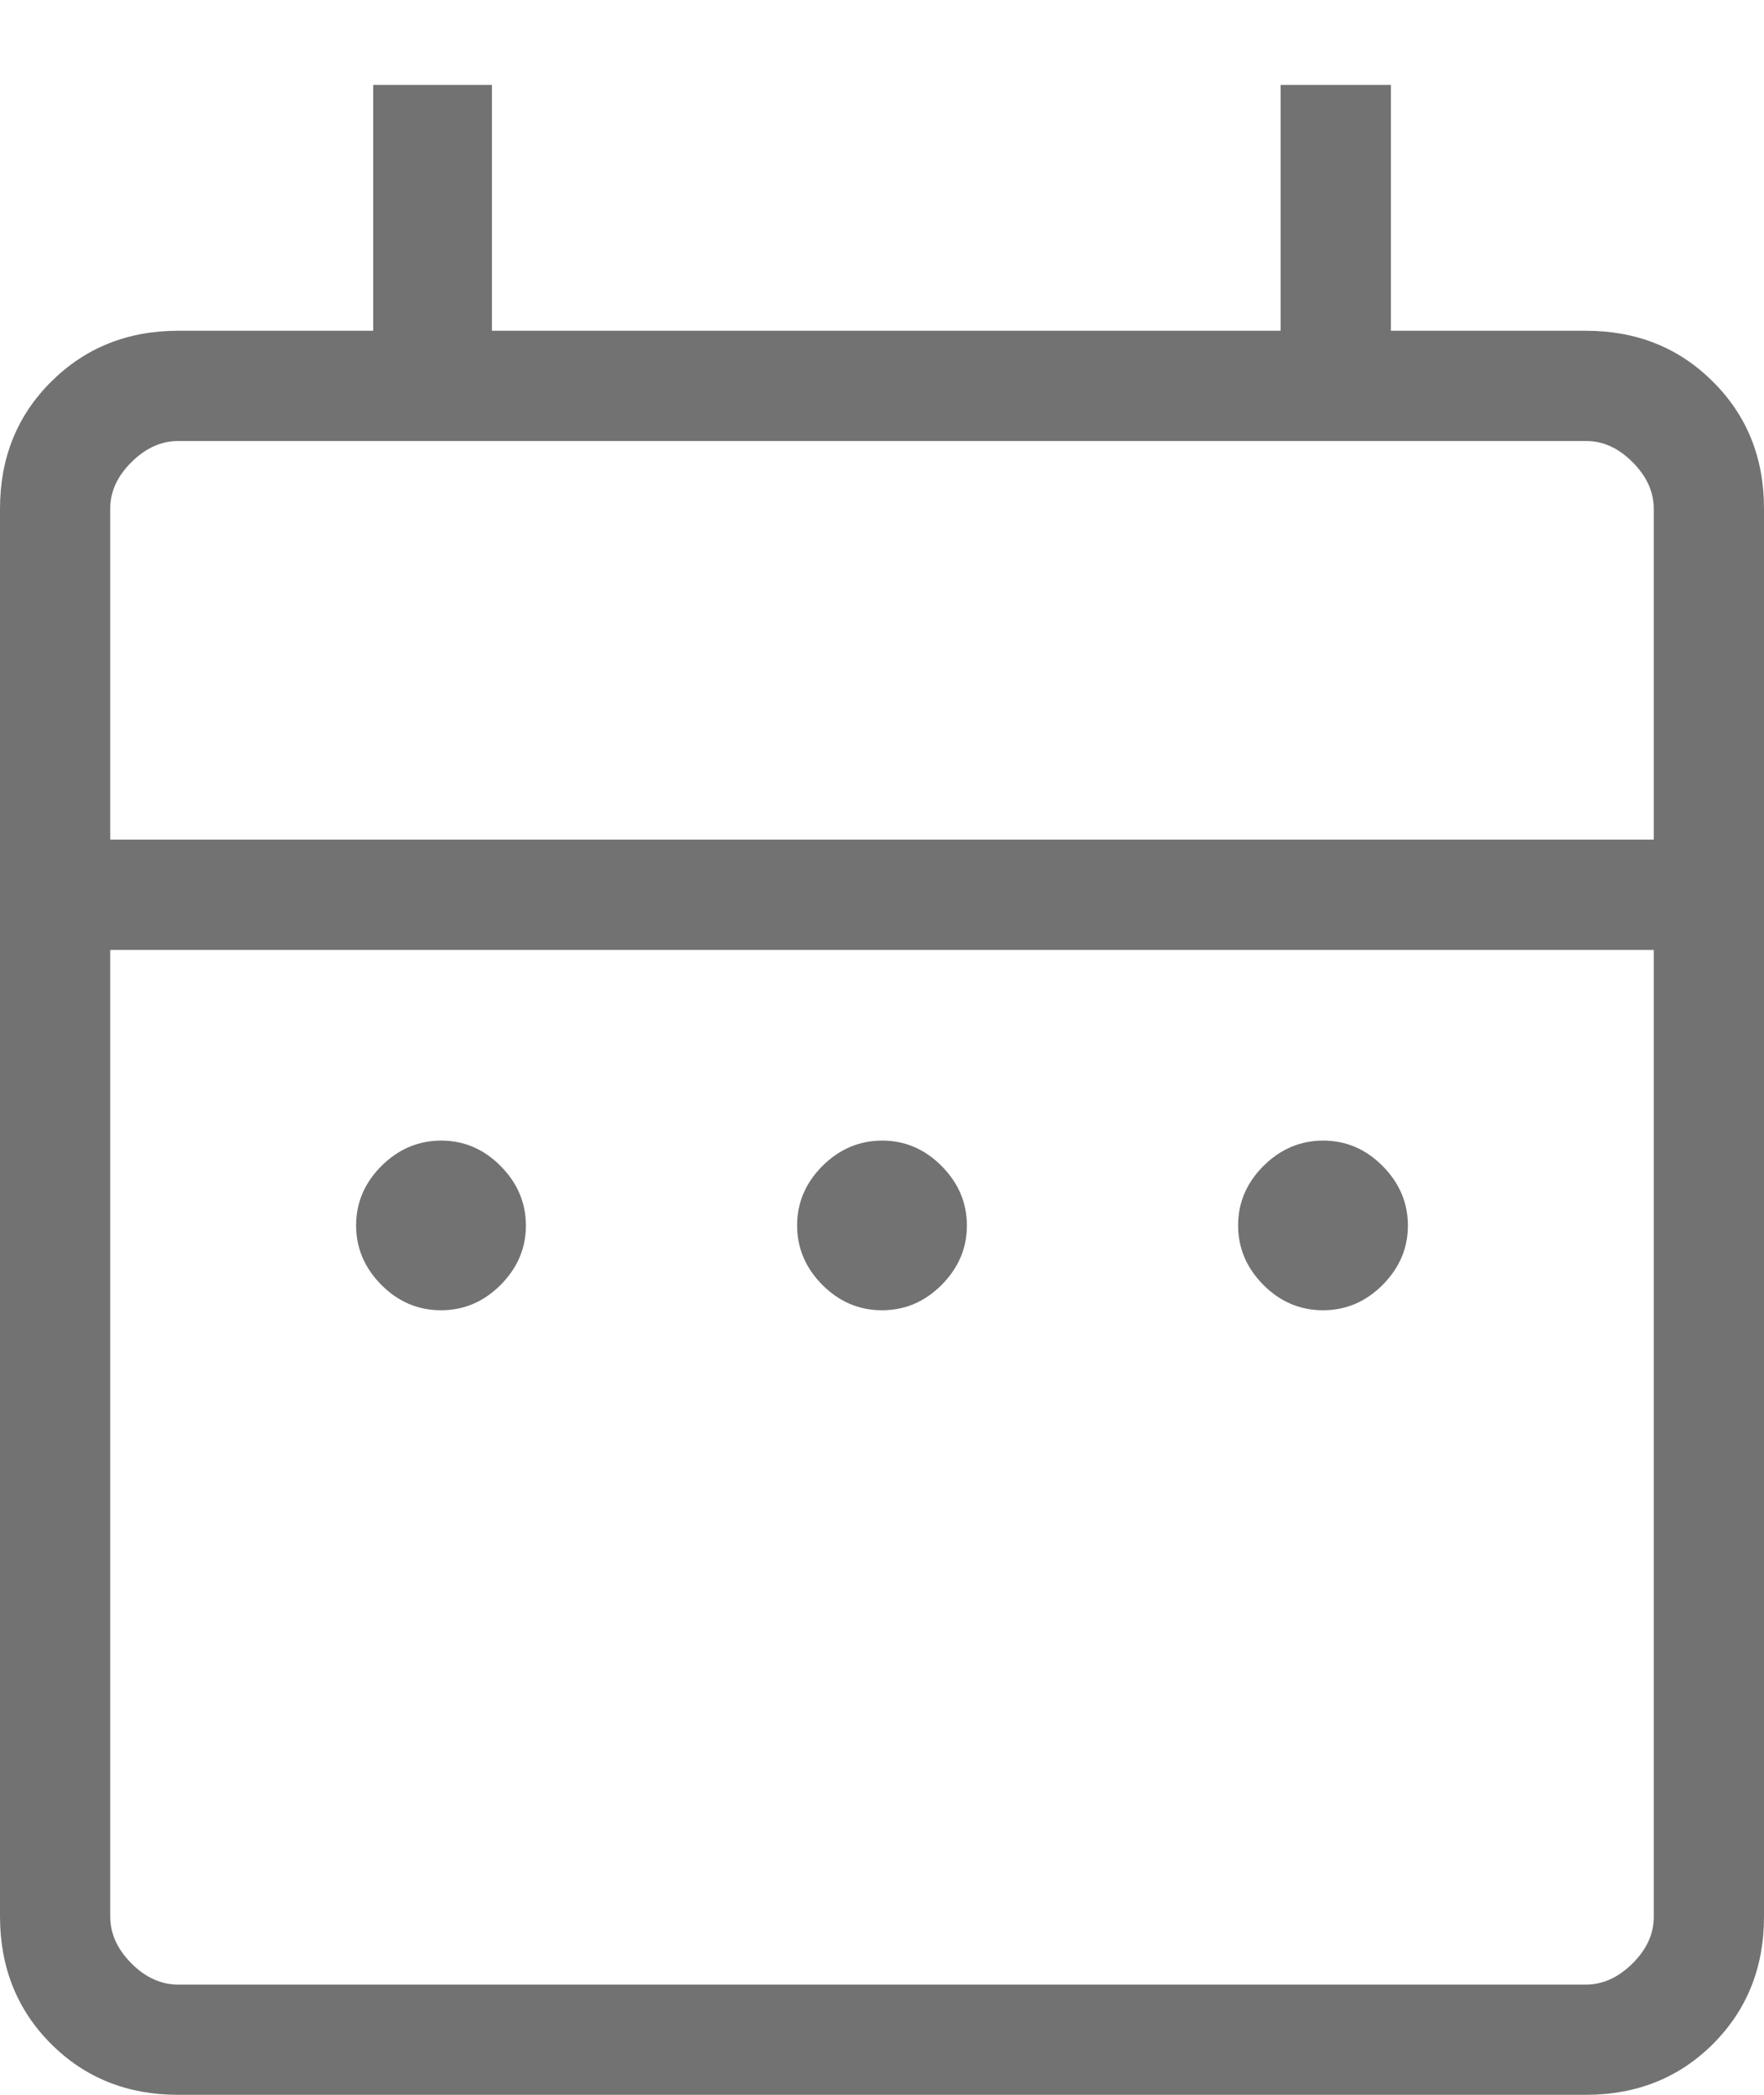 <svg width="16" height="19" viewBox="0 0 16 19" fill="none" xmlns="http://www.w3.org/2000/svg">
<path d="M4 11.884C3.793 11.884 3.613 11.808 3.46 11.655C3.307 11.501 3.23 11.321 3.23 11.114C3.23 10.908 3.307 10.728 3.46 10.575C3.613 10.423 3.793 10.346 4 10.345C4.207 10.345 4.387 10.421 4.54 10.575C4.693 10.729 4.77 10.909 4.77 11.116C4.77 11.322 4.693 11.501 4.54 11.655C4.387 11.808 4.207 11.884 4 11.884ZM8 11.884C7.793 11.884 7.613 11.808 7.46 11.655C7.307 11.501 7.23 11.321 7.23 11.114C7.23 10.908 7.307 10.728 7.46 10.575C7.613 10.423 7.793 10.346 8 10.345C8.207 10.345 8.387 10.421 8.54 10.575C8.693 10.729 8.77 10.909 8.77 11.116C8.77 11.322 8.693 11.501 8.54 11.655C8.387 11.808 8.207 11.884 8 11.884ZM12 11.884C11.793 11.884 11.613 11.808 11.46 11.655C11.307 11.501 11.23 11.321 11.23 11.114C11.23 10.908 11.307 10.728 11.46 10.575C11.613 10.423 11.793 10.346 12 10.345C12.207 10.345 12.387 10.421 12.54 10.575C12.693 10.729 12.77 10.909 12.77 11.116C12.77 11.322 12.693 11.501 12.54 11.655C12.387 11.808 12.207 11.884 12 11.884ZM1.616 19C1.155 19 0.771 18.846 0.463 18.538C0.155 18.23 0.001 17.845 0 17.384V4.615C0 4.155 0.154 3.771 0.463 3.463C0.772 3.155 1.156 3 1.616 3H3.385V0.77H4.462V3H11.616V0.77H12.616V3H14.385C14.845 3 15.229 3.154 15.538 3.463C15.847 3.771 16.001 4.156 16 4.616V17.384C16 17.845 15.846 18.229 15.538 18.538C15.23 18.846 14.845 19 14.384 19H1.616ZM1.616 18H14.385C14.538 18 14.679 17.936 14.808 17.808C14.937 17.68 15.001 17.538 15 17.384V8.616H1V17.384C1 17.538 1.064 17.679 1.192 17.808C1.32 17.936 1.461 18 1.615 18M1 7.615H15V4.615C15 4.461 14.936 4.32 14.808 4.192C14.68 4.063 14.539 3.999 14.384 4H1.616C1.462 4 1.321 4.064 1.192 4.192C1.063 4.32 0.999 4.461 1 4.616V7.615Z" fill="#727272"/>
</svg>
